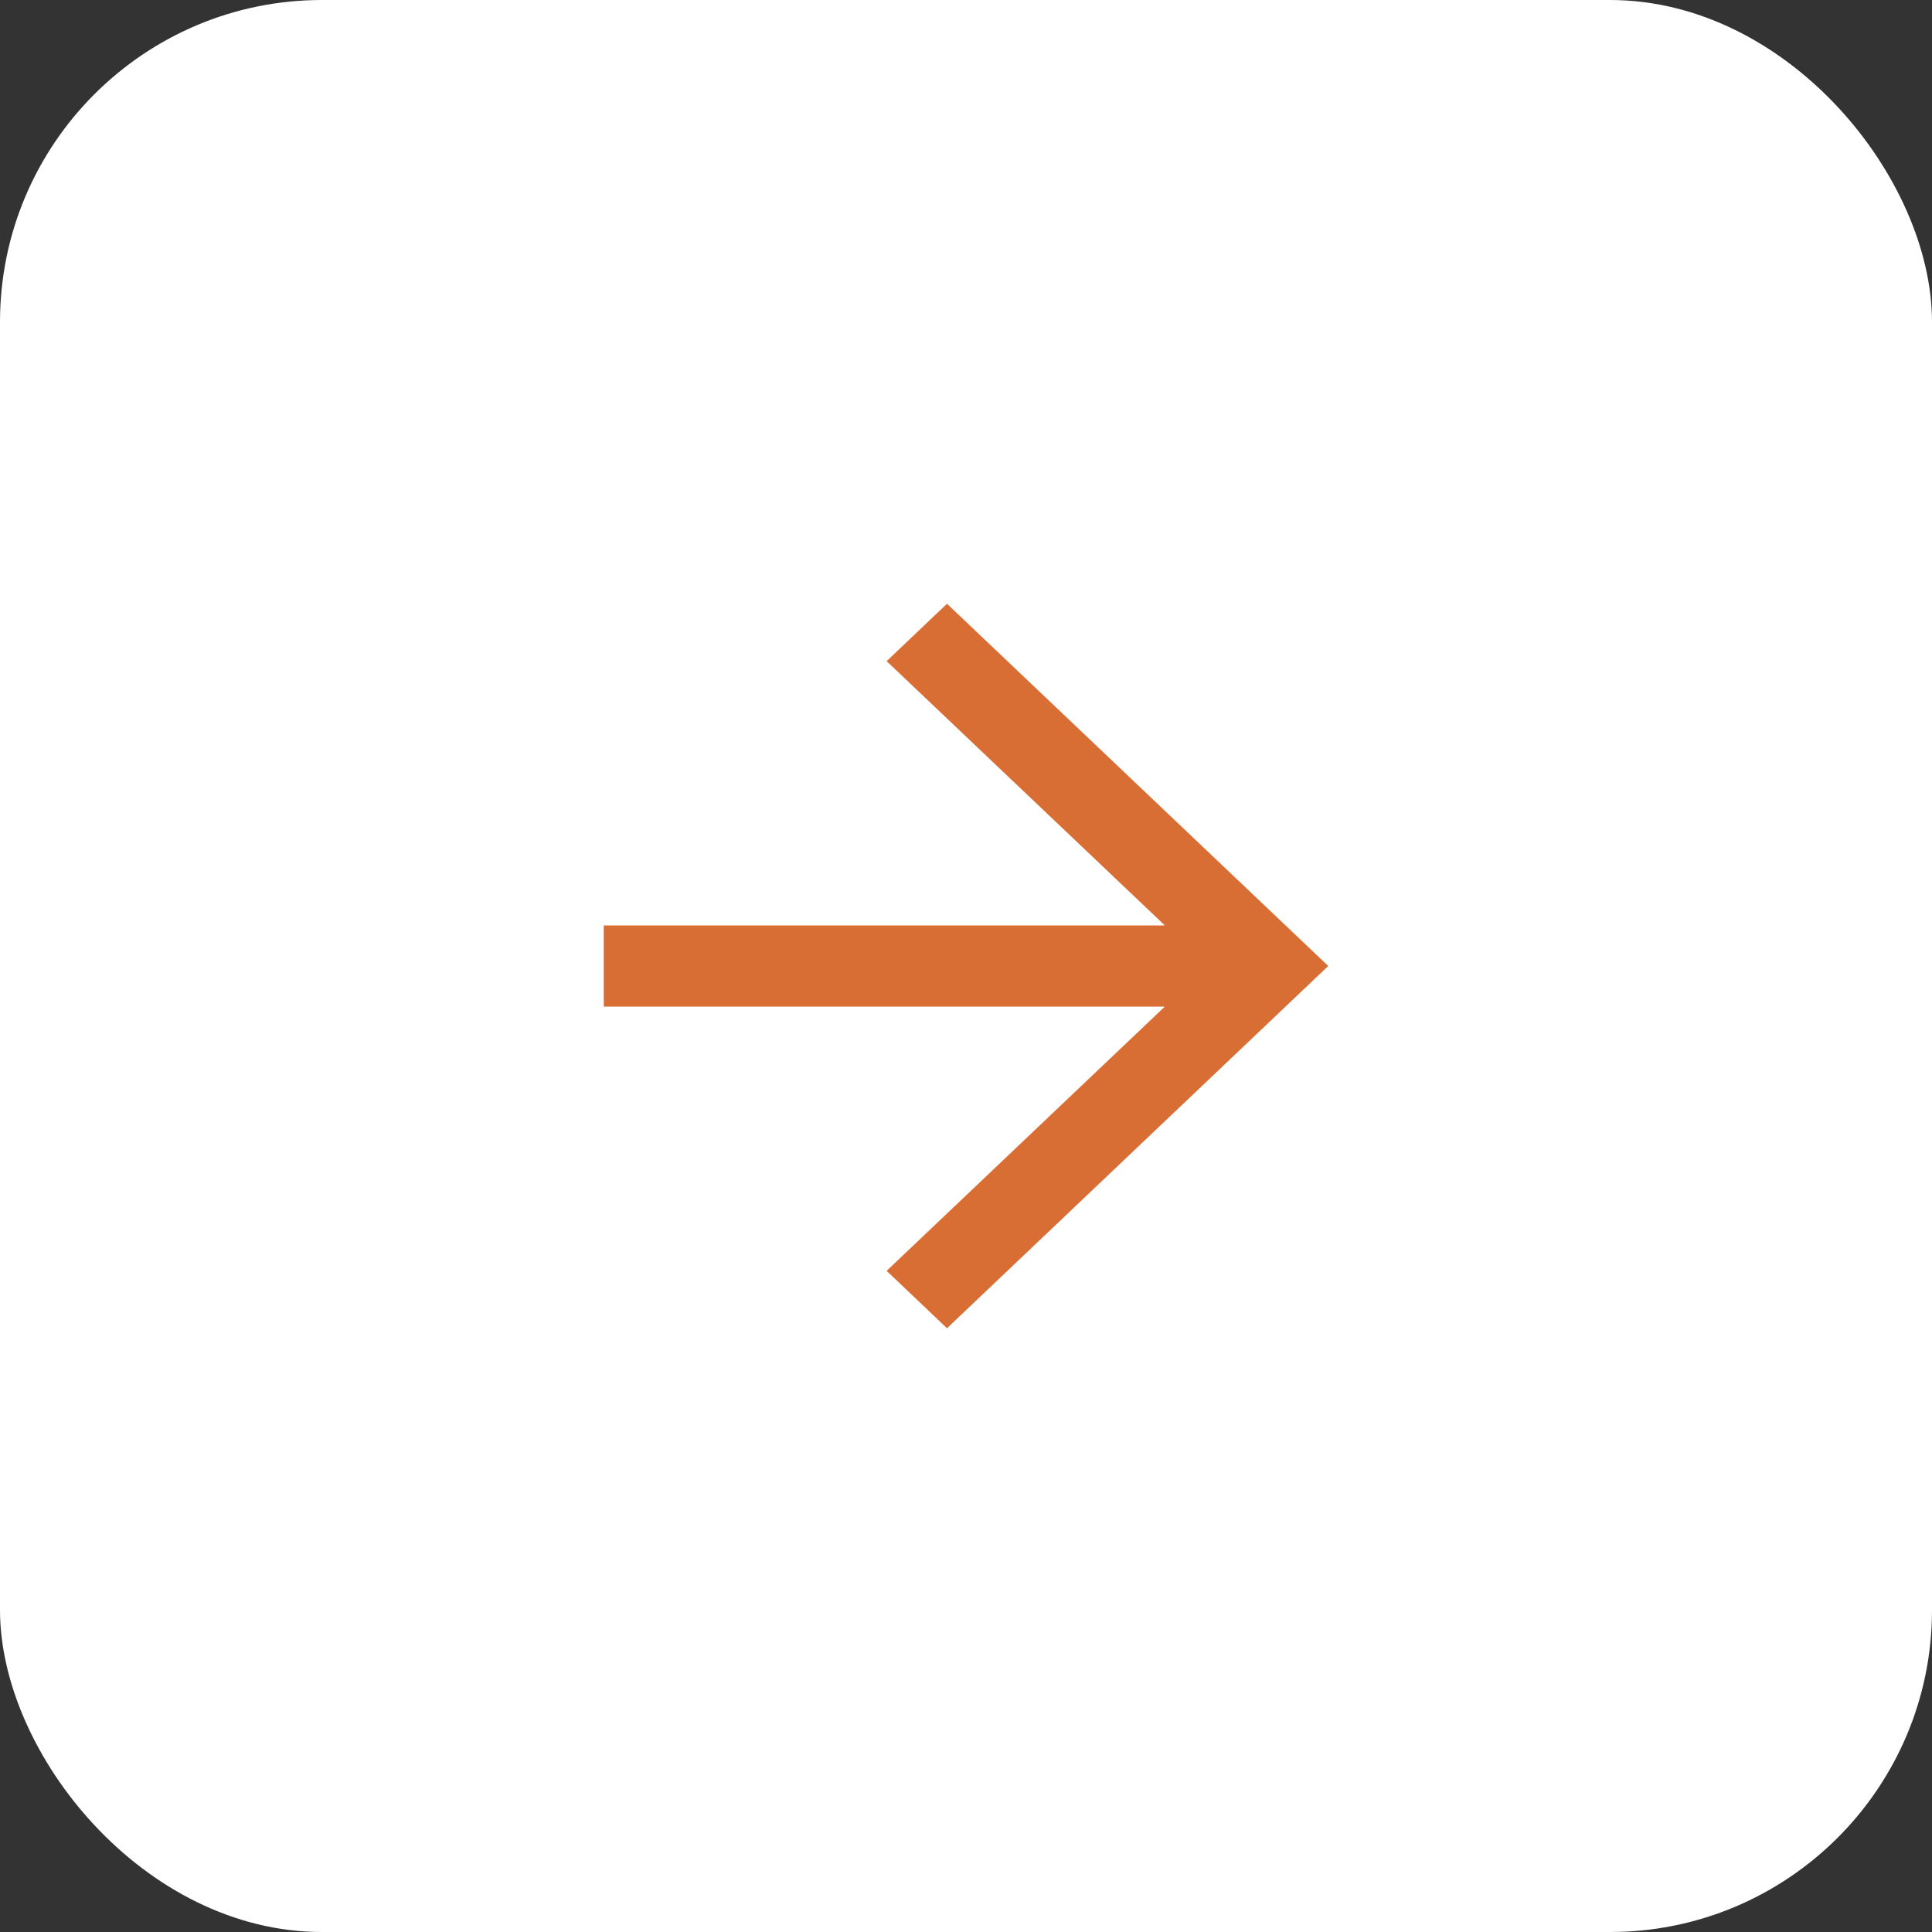 <svg width="24" height="24" viewBox="0 0 24 24" fill="none" xmlns="http://www.w3.org/2000/svg">
<rect x="0" y="0" width="24" height="24" fill="#333333" stroke="none"/>
<g clip-path="url(#clip0_6425_2000)">
<rect width="24" height="24" rx="4" fill="white"/>
<path d="M11.764 7.5L11.014 8.213L14.47 11.496L7.5 11.496V12.504H14.47L11.014 15.787L11.764 16.5L16.5 12L11.764 7.5Z" fill="#D96E34"/>
</g>
<defs>
<clipPath id="clip0_6425_2000">
<rect width="24" height="24" fill="white"/>
</clipPath>
</defs>
</svg>
